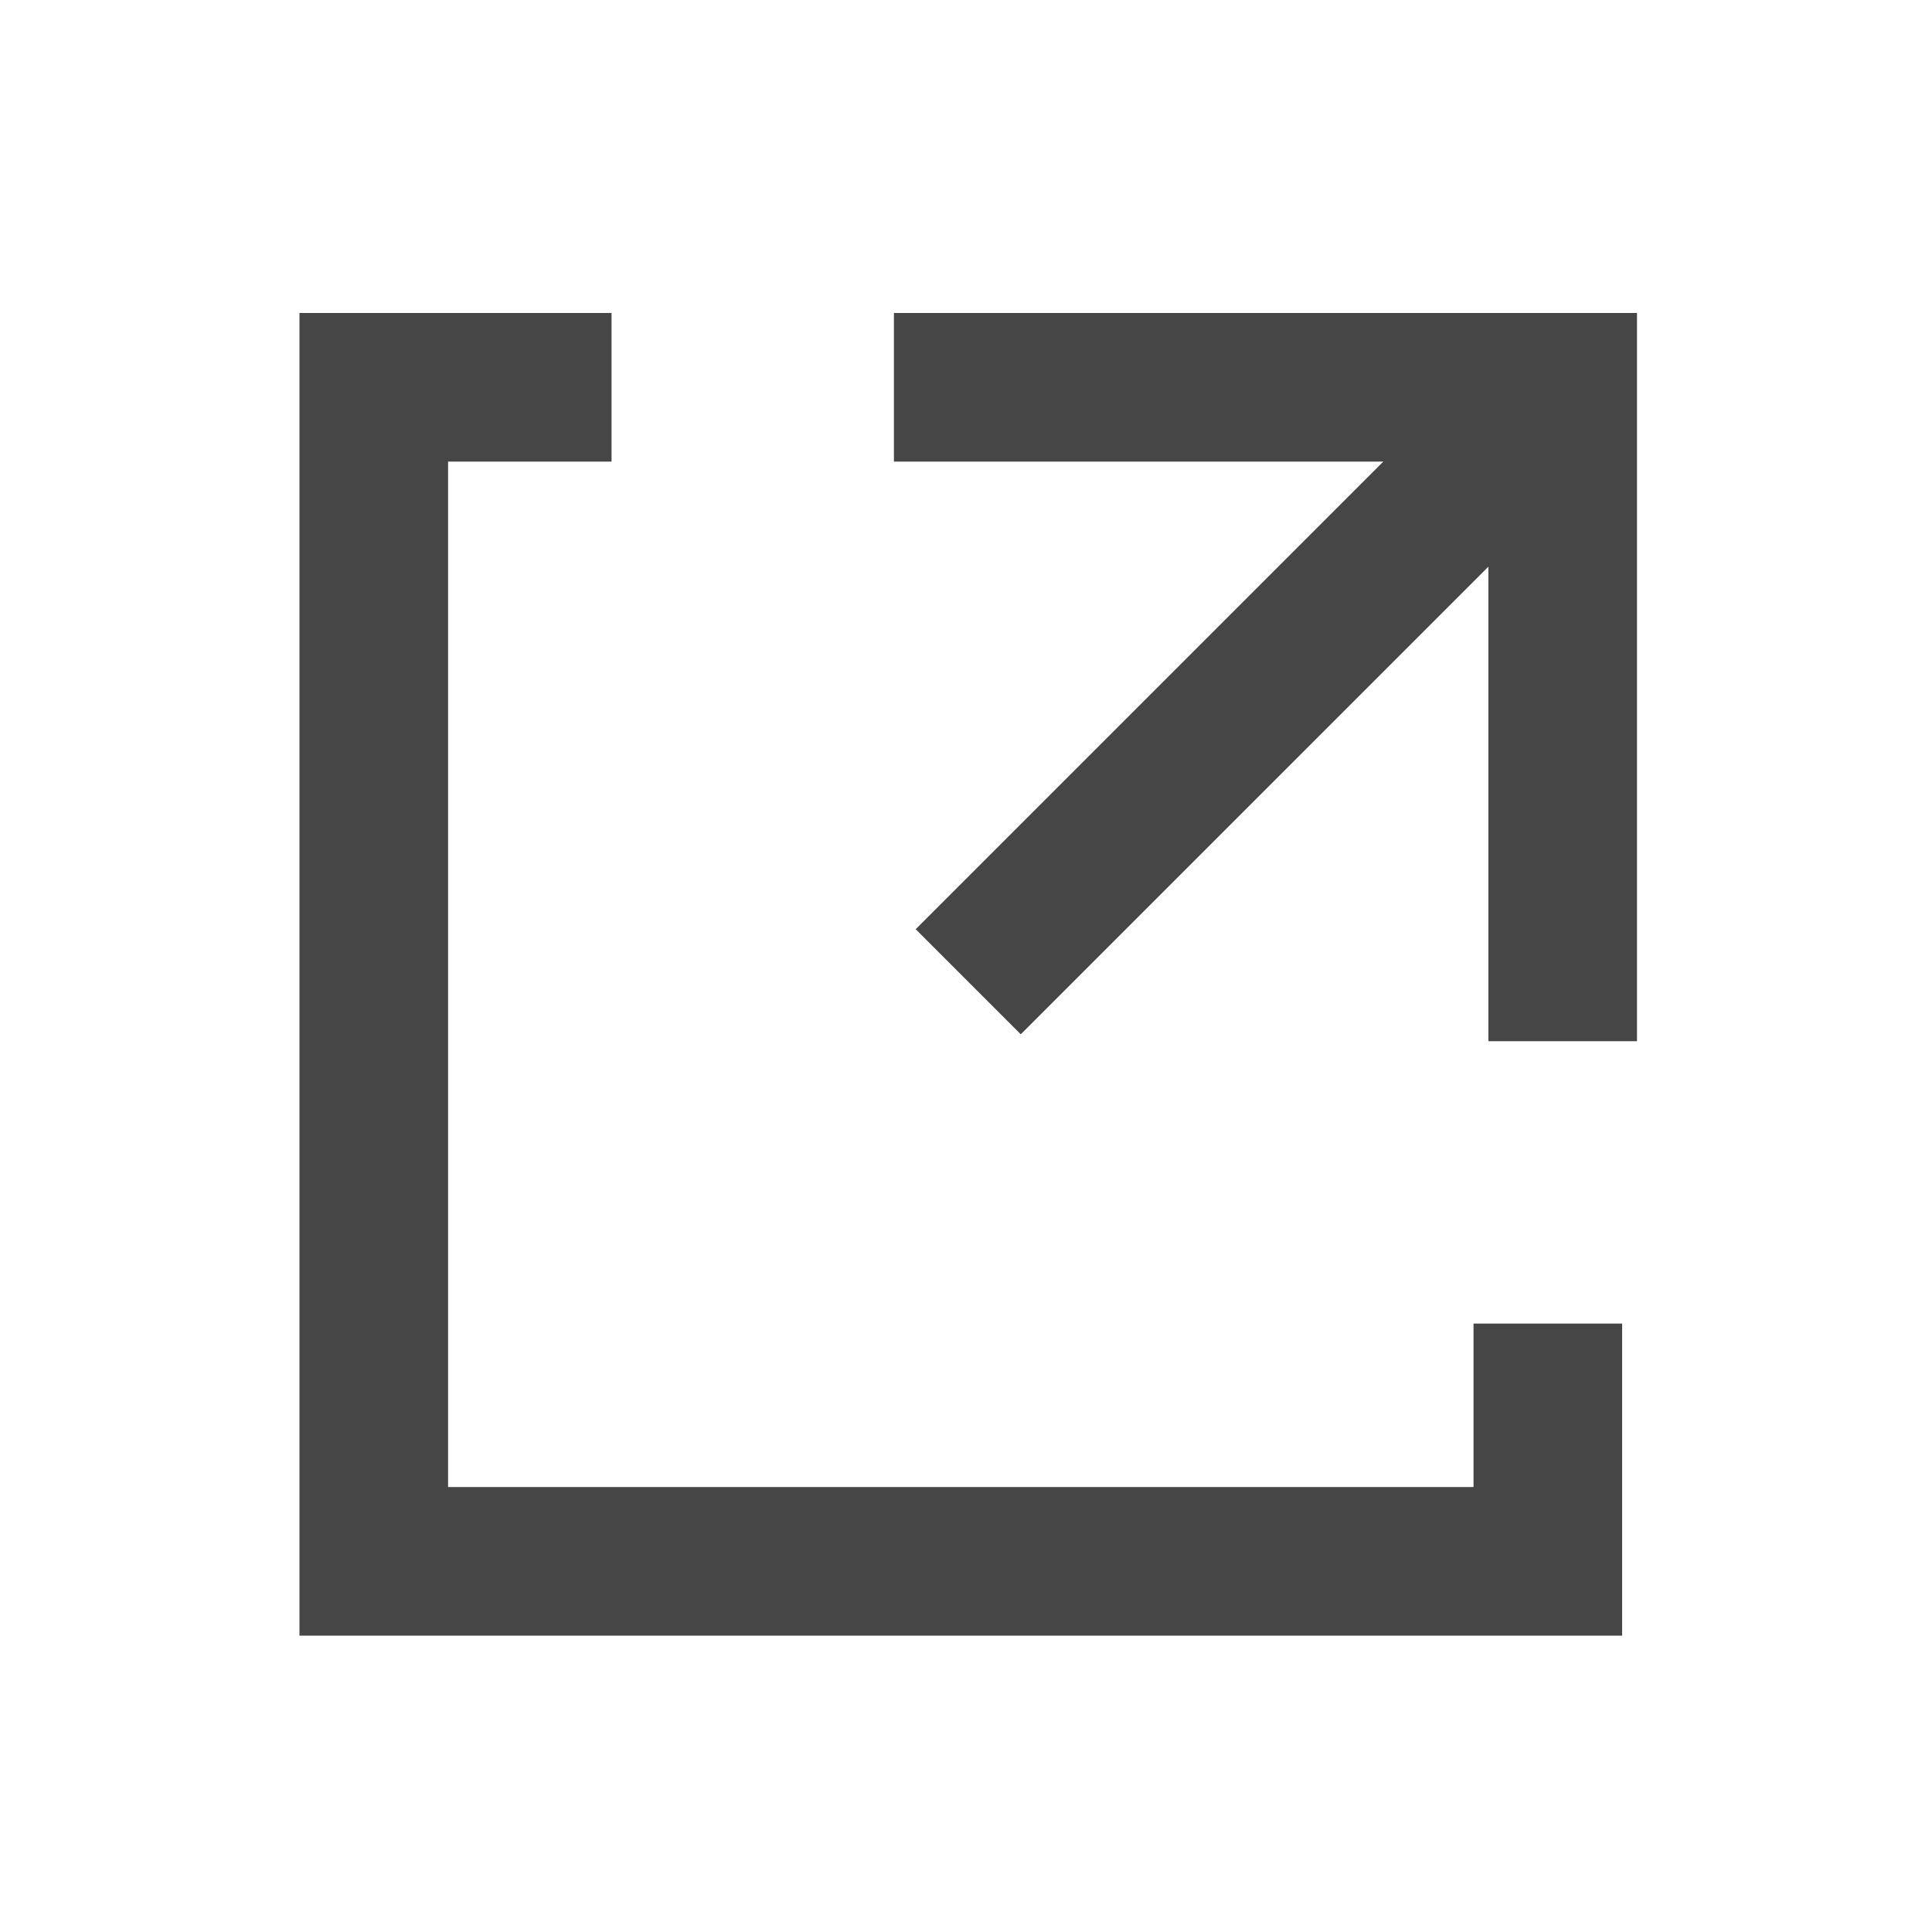 <?xml version="1.0" encoding="utf-8"?>
<!-- Generator: Adobe Illustrator 28.0.0, SVG Export Plug-In . SVG Version: 6.00 Build 0)  -->
<svg version="1.1" id="レイヤー_1" xmlns="http://www.w3.org/2000/svg" xmlns:xlink="http://www.w3.org/1999/xlink" x="0px"
	 y="0px" viewBox="0 0 13 13" style="enable-background:new 0 0 13 13;" xml:space="preserve">
<style type="text/css">
	.st0{fill:none;stroke:#464646;stroke-opacity:0;}
	.st1{fill:none;stroke:#464646;}
</style>
<g transform="translate(0.5 0.5)">
	<rect class="st0" width="12" height="12"/>
	<g transform="translate(2.015 2.106)">
		<line class="st1" x1="4" y1="4" x2="7.7" y2="0.3"/>
		<path class="st1" d="M3.5,0h4.5v4.4"/>
		<path class="st1" d="M7.9,6.3v1.6H0V0h1.6"/>
	</g>
</g>
</svg>
